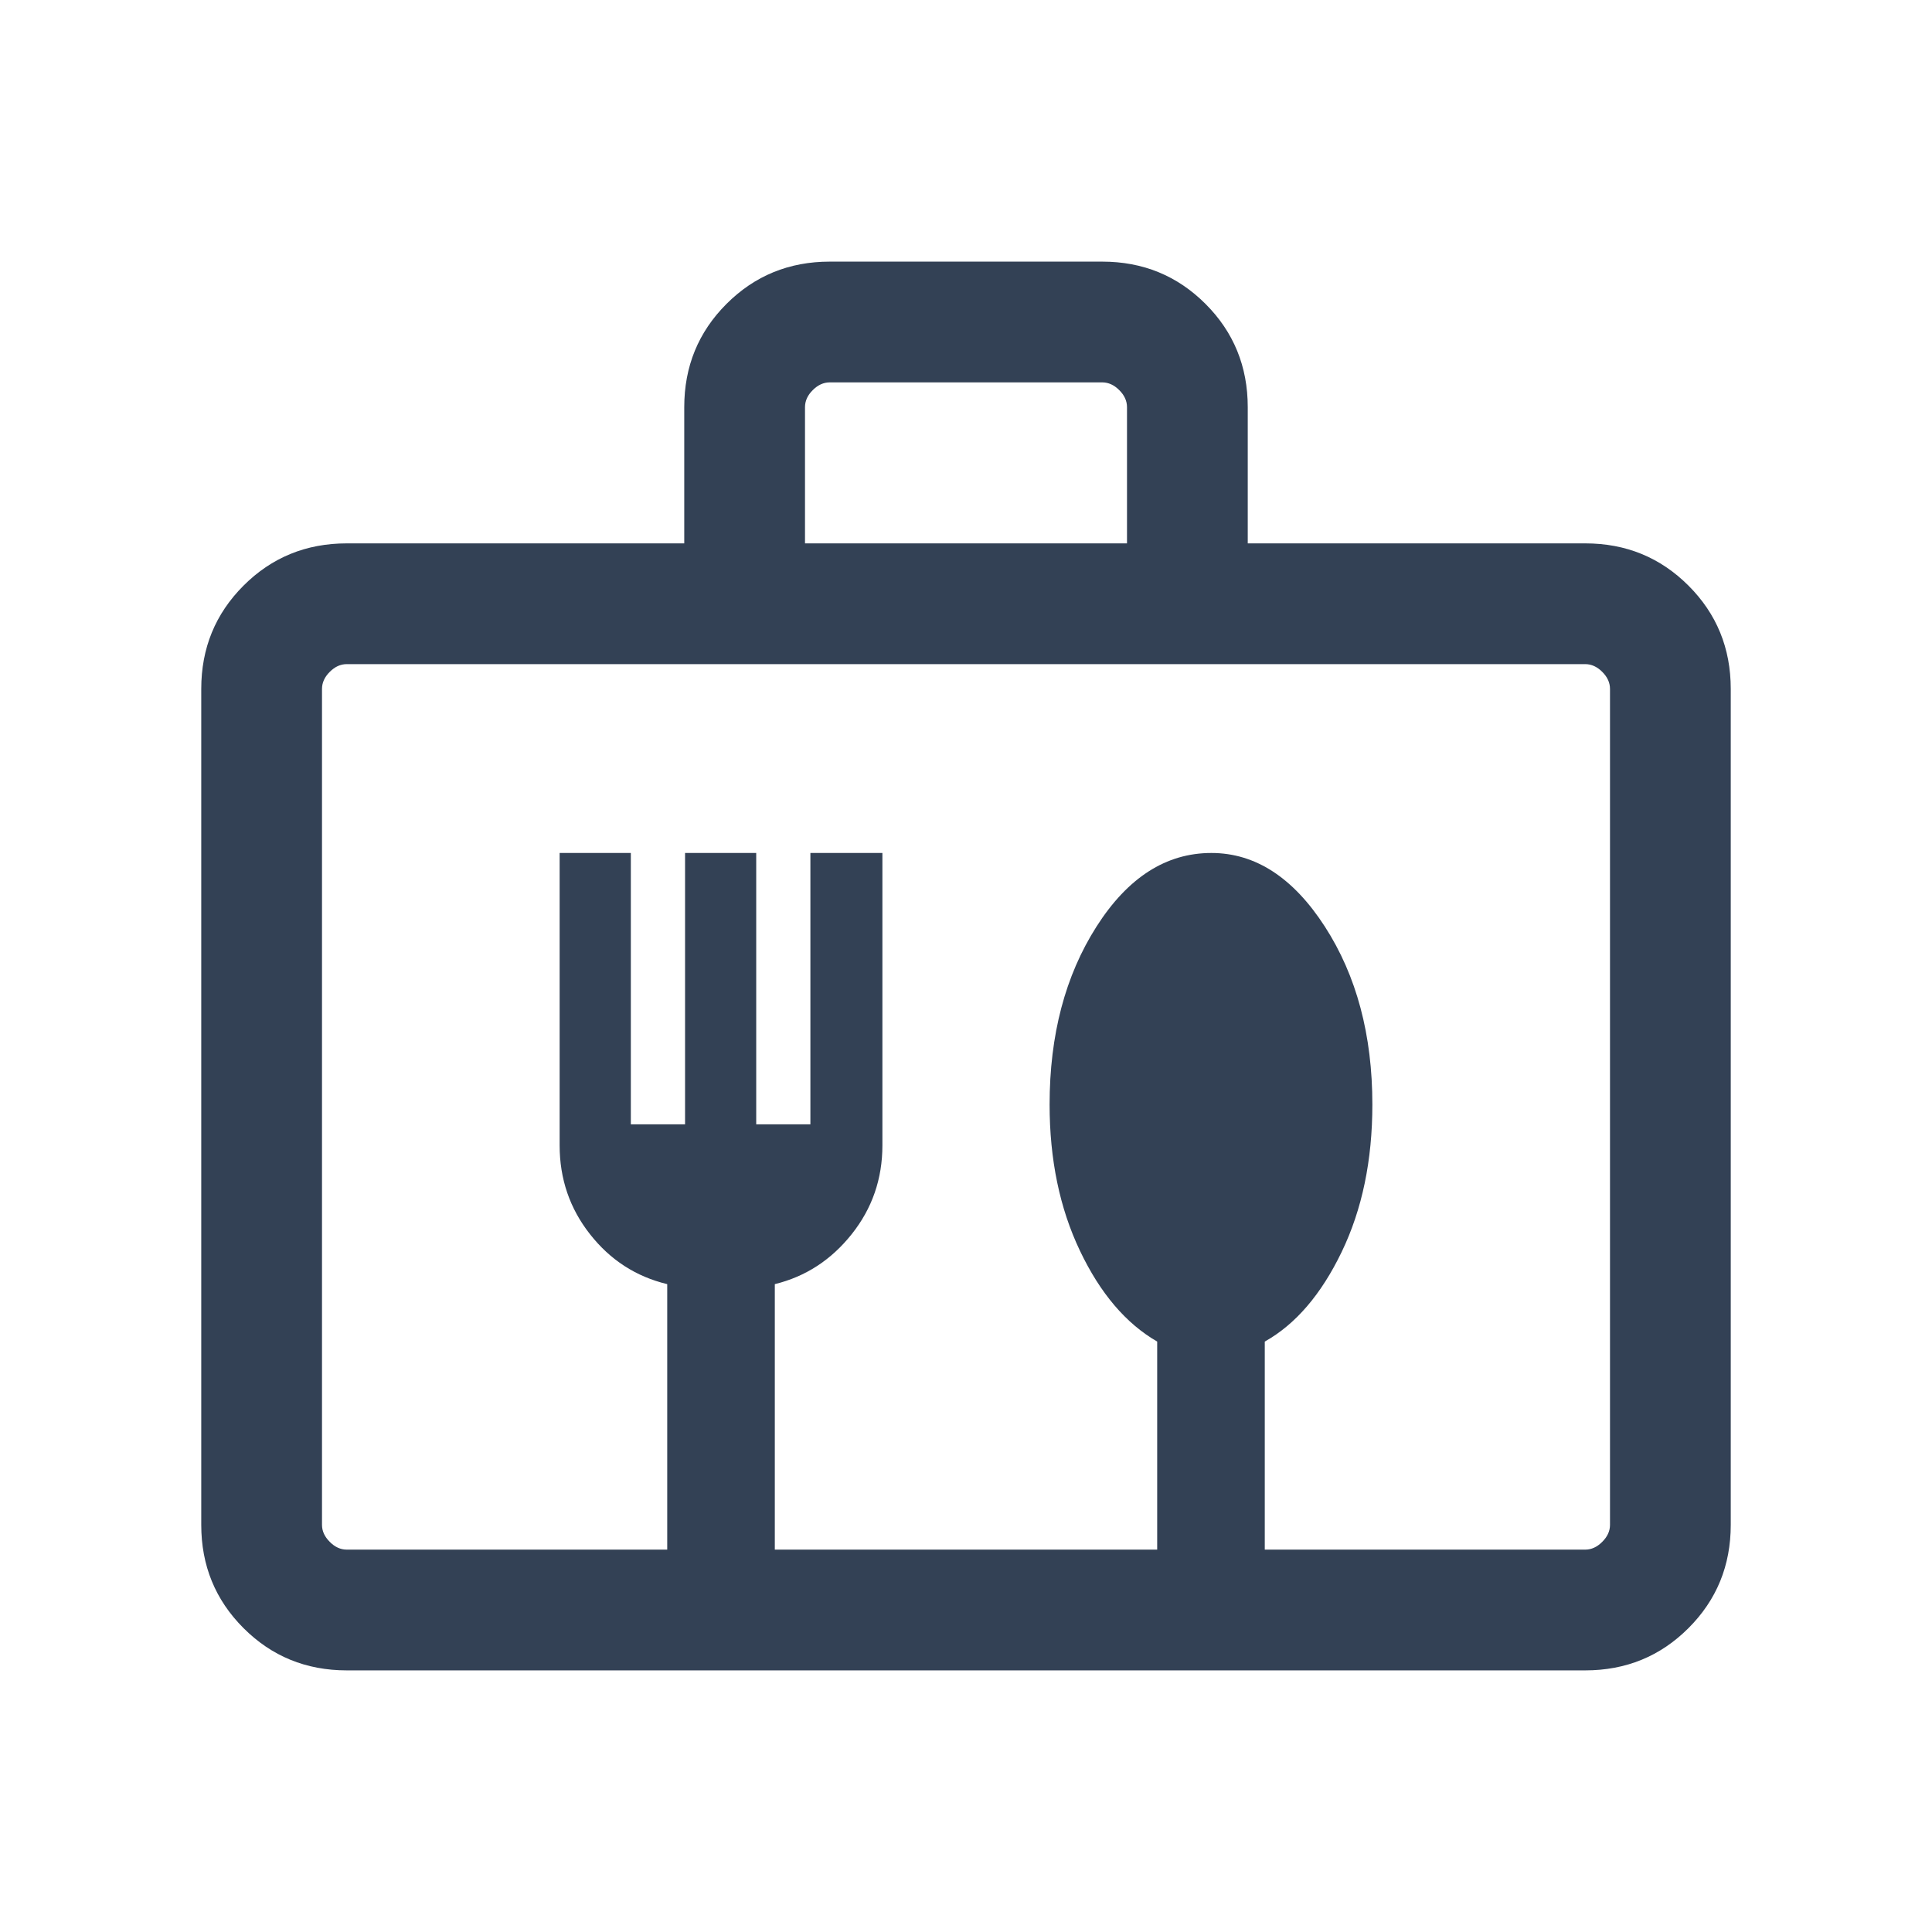<?xml version="1.0" encoding="utf-8"?>
<svg xmlns="http://www.w3.org/2000/svg" fill="none" height="100%" overflow="visible" preserveAspectRatio="none" style="display: block;" viewBox="0 0 48 48" width="100%">
<g id="Frame 2147236816">
<path d="M8.616 41.5C7.605 41.5 6.75 41.15 6.05 40.45C5.35 39.75 5 38.895 5 37.885V17.116C5 16.105 5.35 15.25 6.05 14.55C6.75 13.85 7.605 13.5 8.616 13.5H17V10.116C17 9.105 17.35 8.25 18.05 7.55C18.75 6.85 19.605 6.5 20.616 6.5H27.384C28.395 6.5 29.25 6.85 29.95 7.55C30.65 8.25 31 9.105 31 10.116V13.5H39.385C40.395 13.5 41.25 13.85 41.95 14.55C42.65 15.25 43 16.105 43 17.116V37.885C43 38.895 42.65 39.75 41.95 40.45C41.25 41.15 40.395 41.5 39.385 41.5H8.616ZM8.616 38.5H16.577V31.904C15.8 31.717 15.16 31.303 14.658 30.663C14.155 30.024 13.904 29.288 13.904 28.457V21.192H15.673V27.934H17.02V21.192H18.788V27.934H20.134V21.192H21.923V28.457C21.923 29.288 21.669 30.024 21.16 30.663C20.651 31.303 20.014 31.717 19.25 31.904V38.5H28.75V33.331C27.973 32.882 27.333 32.13 26.831 31.075C26.328 30.02 26.077 28.809 26.077 27.442C26.077 25.714 26.465 24.24 27.242 23.021C28.019 21.802 28.97 21.192 30.096 21.192C31.188 21.192 32.128 21.802 32.916 23.021C33.703 24.24 34.096 25.714 34.096 27.442C34.096 28.829 33.842 30.05 33.333 31.105C32.824 32.161 32.187 32.903 31.423 33.331V38.5H39.385C39.538 38.5 39.679 38.436 39.807 38.307C39.936 38.179 40 38.038 40 37.885V17.116C40 16.962 39.936 16.82 39.807 16.692C39.679 16.564 39.538 16.5 39.385 16.5H8.616C8.461 16.5 8.32 16.564 8.193 16.692C8.064 16.82 8 16.962 8 17.116V37.885C8 38.038 8.064 38.179 8.193 38.307C8.32 38.436 8.461 38.5 8.616 38.5ZM20 13.5H28V10.116C28 9.961 27.936 9.82 27.808 9.693C27.68 9.564 27.538 9.5 27.384 9.5H20.616C20.462 9.5 20.32 9.564 20.192 9.693C20.064 9.82 20 9.961 20 10.116V13.5Z" fill="#334155" id="briefcase_meal"/>
</g>
</svg>